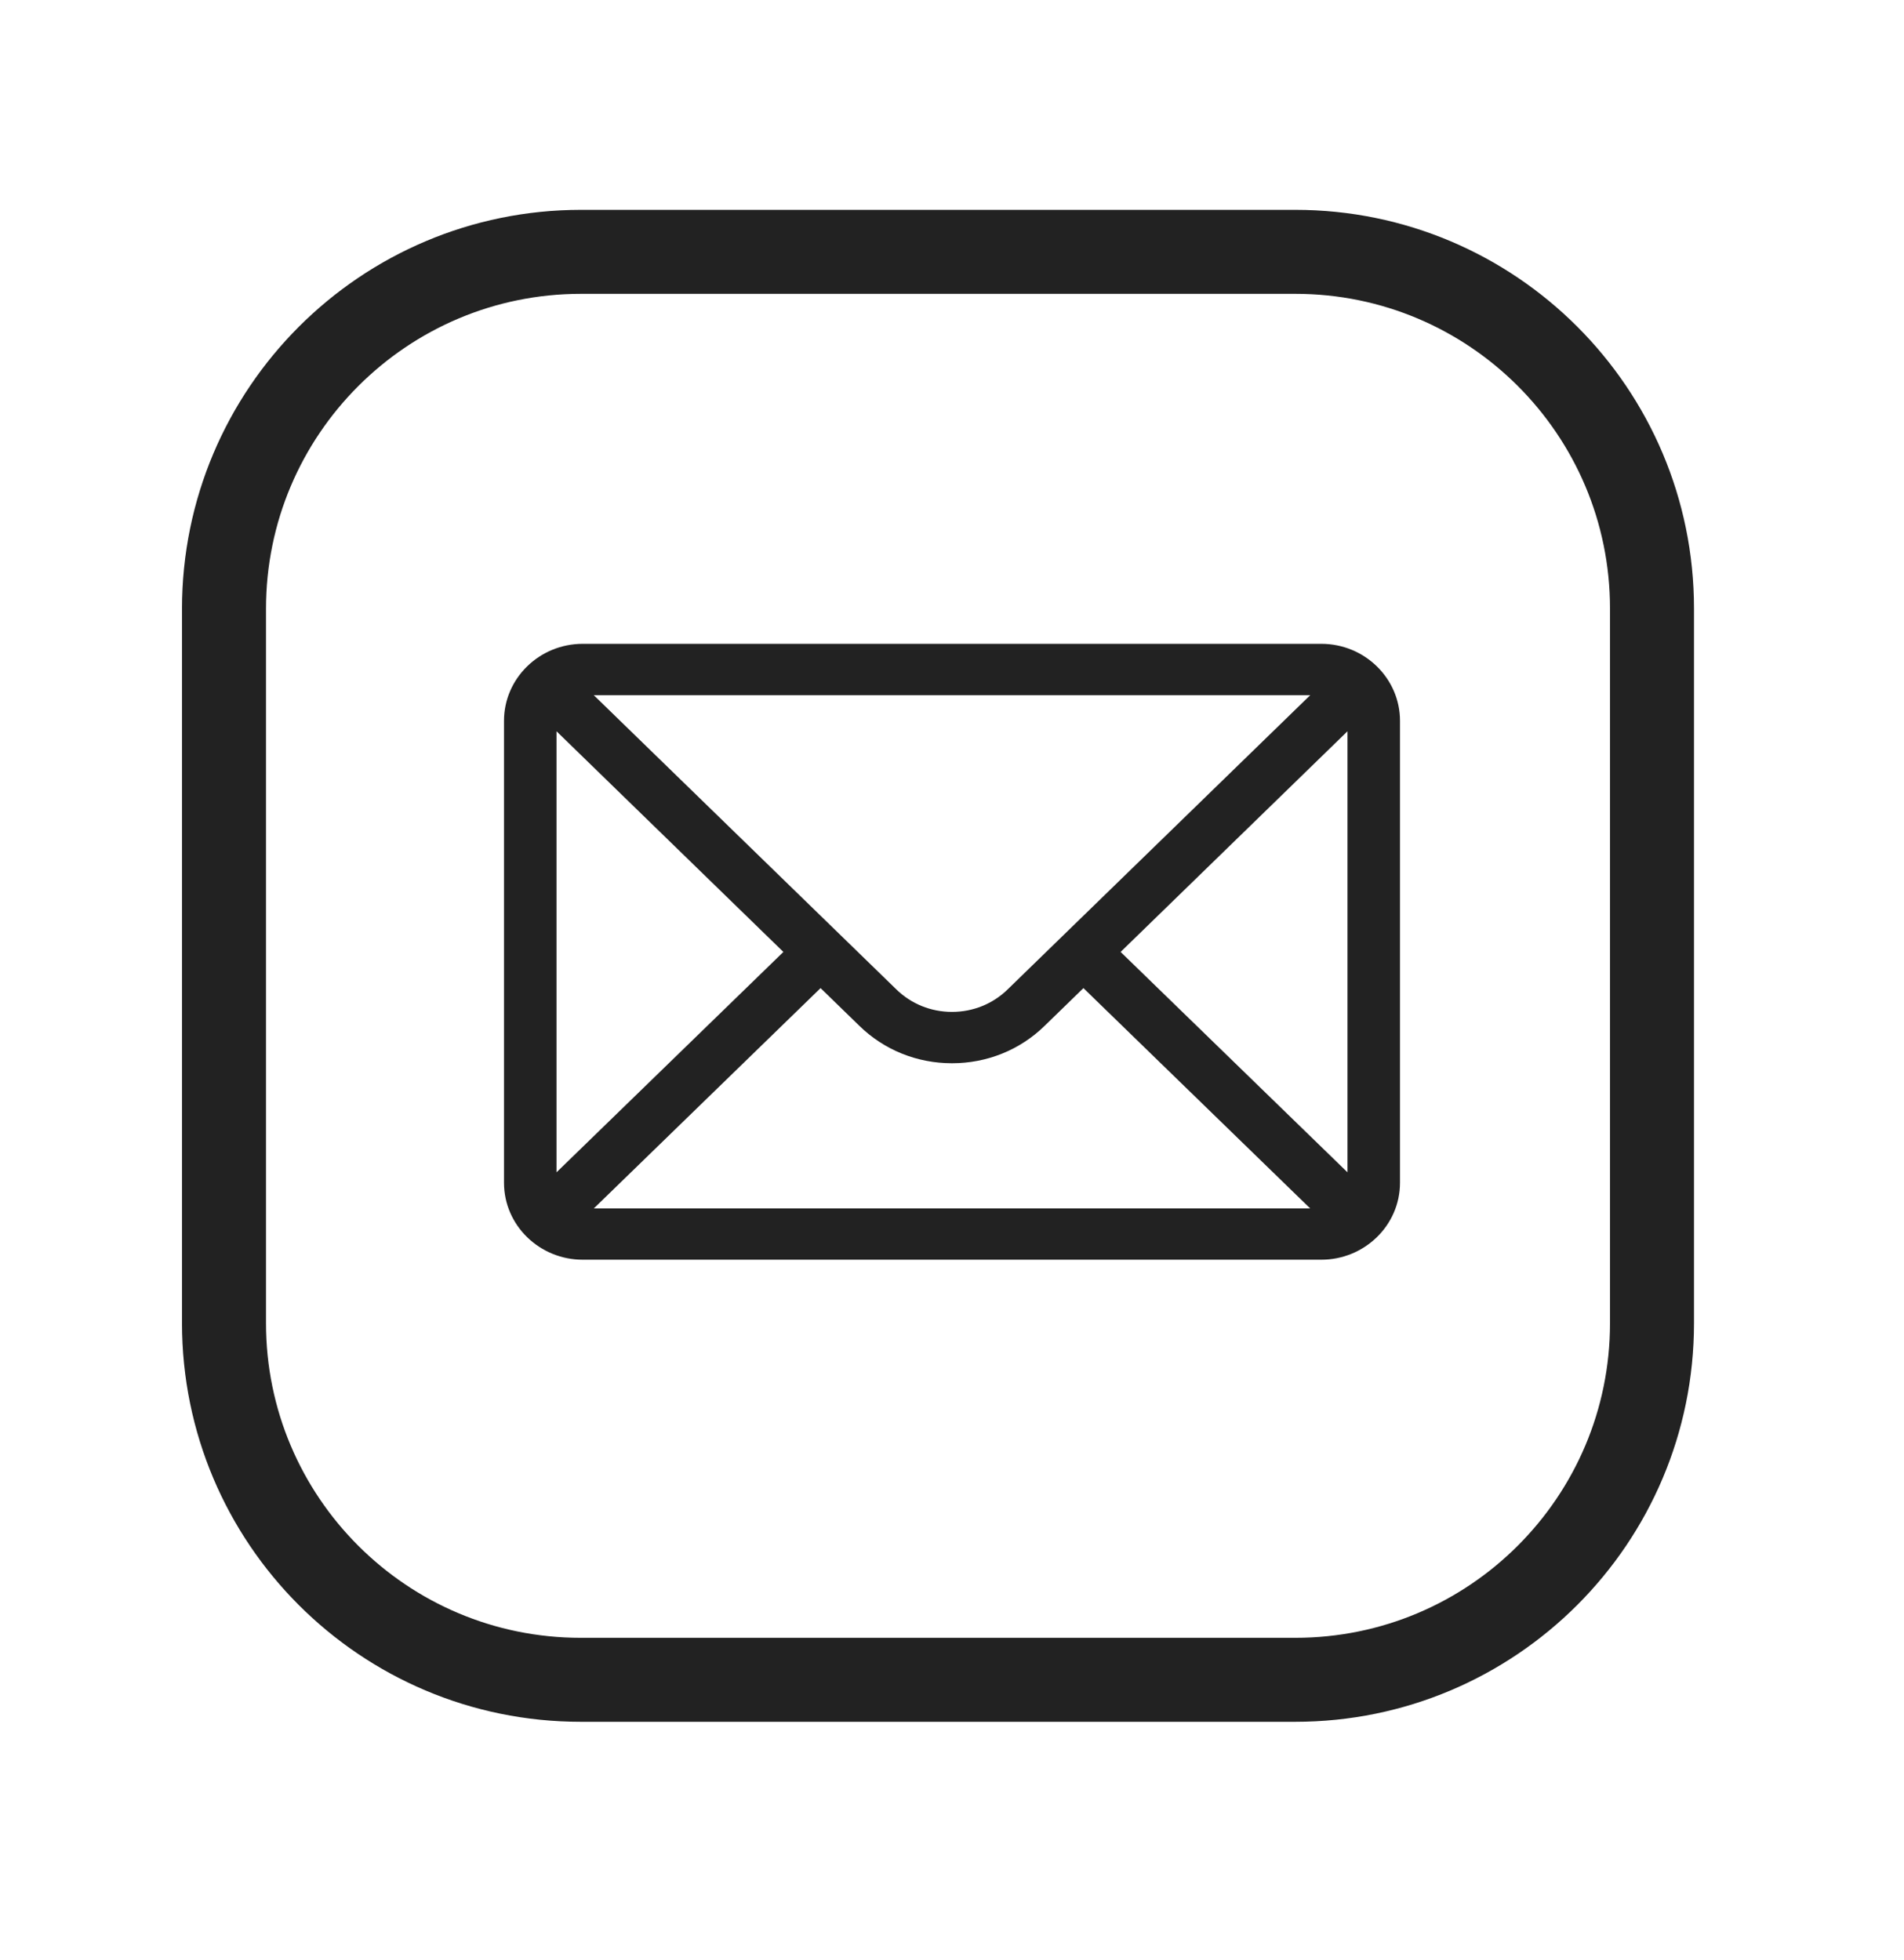 <svg width="34" height="35" viewBox="0 0 34 35" fill="none" xmlns="http://www.w3.org/2000/svg">
<path d="M10.375 4.498H23.131C26.648 4.498 29.5 7.35 29.5 10.868V23.633C29.5 27.15 26.648 30.002 23.131 30.002H10.369C6.852 30.002 4 27.15 4 23.631V10.874C4 7.353 6.855 4.498 10.375 4.498V4.498Z" stroke="#222222" stroke-width="1.5" stroke-linecap="round" stroke-linejoin="round"/>
<path d="M23.594 11.499H10.406C9.629 11.499 9 12.118 9 12.874V21.124C9 21.885 9.634 22.499 10.406 22.499H23.594C24.364 22.499 25 21.887 25 21.124V12.874C25 12.12 24.373 11.499 23.594 11.499ZM23.397 12.416C23.11 12.695 18.165 17.504 17.994 17.671C17.729 17.93 17.376 18.073 17 18.073C16.624 18.073 16.271 17.93 16.005 17.67C15.89 17.558 11 12.802 10.603 12.416H23.397ZM9.938 20.938V13.061L13.989 17.002L9.938 20.938ZM10.604 21.583L14.653 17.648L15.343 18.319C15.785 18.752 16.374 18.99 17 18.99C17.626 18.99 18.215 18.752 18.656 18.32L19.347 17.648L23.396 21.583H10.604ZM24.062 20.938L20.011 17.002L24.062 13.061V20.938Z" fill="#222222"/>
</svg>
